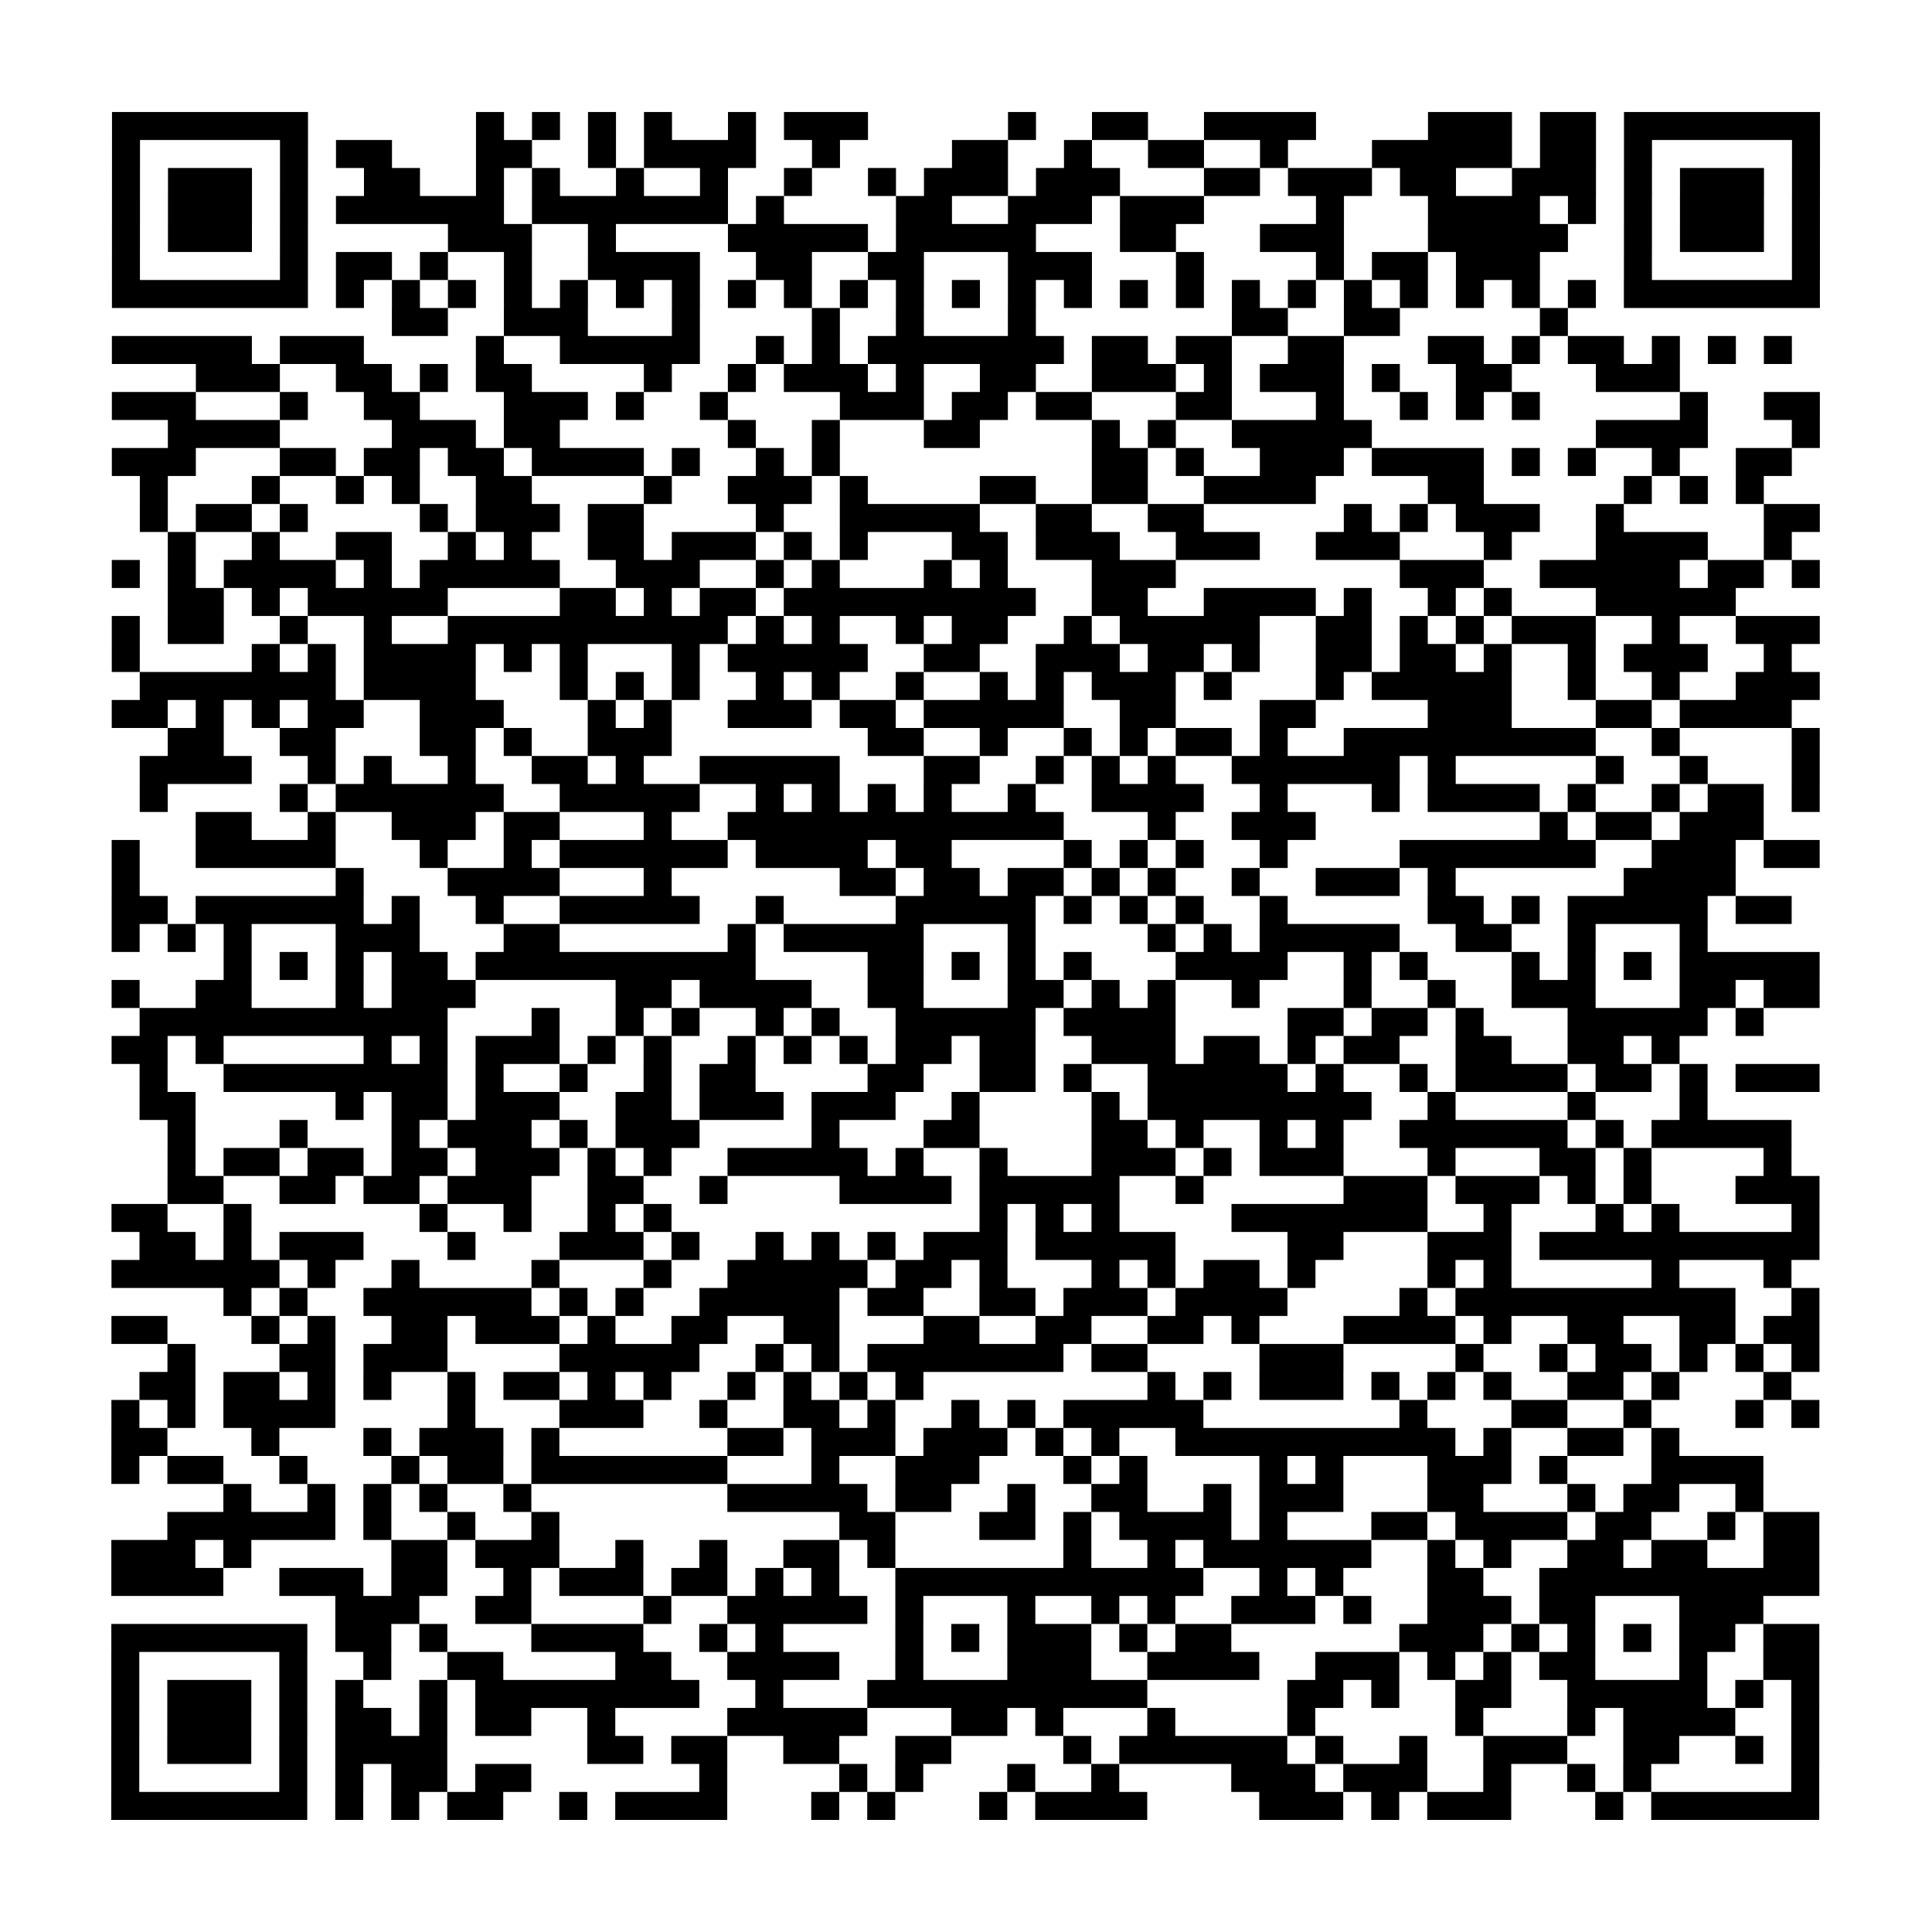 <?xml version="1.0" encoding="UTF-8"?>
<svg xmlns="http://www.w3.org/2000/svg" viewBox="0 0 69 69" class="pyqrcode"><path stroke="#000" class="pyqrline" d="M4 4.5h7m6 0h1m1 0h1m1 0h1m1 0h1m2 0h1m1 0h3m5 0h1m2 0h2m2 0h4m4 0h3m1 0h2m1 0h7m-61 1h1m5 0h1m1 0h2m3 0h2m2 0h1m1 0h4m2 0h1m4 0h2m2 0h1m2 0h2m2 0h1m3 0h5m1 0h2m1 0h1m5 0h1m-61 1h1m1 0h3m1 0h1m2 0h2m2 0h1m1 0h1m2 0h1m2 0h1m2 0h1m2 0h1m1 0h3m1 0h3m3 0h2m1 0h3m1 0h2m2 0h3m1 0h1m1 0h3m1 0h1m-61 1h1m1 0h3m1 0h1m1 0h6m1 0h7m1 0h1m4 0h2m2 0h3m1 0h3m4 0h1m3 0h4m1 0h1m1 0h1m1 0h3m1 0h1m-61 1h1m1 0h3m1 0h1m5 0h3m2 0h1m4 0h5m1 0h5m3 0h2m3 0h3m3 0h5m2 0h1m1 0h3m1 0h1m-61 1h1m5 0h1m1 0h2m1 0h1m2 0h1m2 0h4m2 0h2m2 0h2m3 0h3m3 0h1m4 0h1m1 0h2m1 0h3m3 0h1m5 0h1m-61 1h7m1 0h1m1 0h1m1 0h1m1 0h1m1 0h1m1 0h1m1 0h1m1 0h1m1 0h1m1 0h1m1 0h1m1 0h1m1 0h1m1 0h1m1 0h1m1 0h1m1 0h1m1 0h1m1 0h1m1 0h1m1 0h1m1 0h1m1 0h1m1 0h7m-51 1h2m2 0h3m3 0h1m4 0h1m2 0h1m3 0h1m7 0h2m2 0h2m5 0h1m-52 1h5m1 0h3m4 0h1m2 0h5m2 0h1m1 0h1m1 0h7m1 0h2m1 0h2m2 0h2m3 0h2m1 0h1m1 0h2m1 0h1m1 0h1m1 0h1m-57 1h3m2 0h2m1 0h1m1 0h2m4 0h1m2 0h1m1 0h3m1 0h1m2 0h2m2 0h3m1 0h1m1 0h3m1 0h1m2 0h2m3 0h3m-56 1h3m3 0h1m2 0h2m3 0h3m1 0h1m2 0h1m4 0h3m1 0h2m1 0h2m3 0h2m3 0h1m2 0h1m1 0h1m1 0h1m5 0h1m2 0h2m-59 1h4m4 0h3m1 0h2m6 0h1m2 0h1m3 0h2m4 0h1m1 0h1m2 0h5m8 0h4m3 0h1m-61 1h3m3 0h2m1 0h2m1 0h2m1 0h4m1 0h1m2 0h1m1 0h1m9 0h2m1 0h1m2 0h3m1 0h4m1 0h1m1 0h1m2 0h1m2 0h2m-59 1h1m3 0h1m2 0h1m1 0h1m2 0h2m4 0h1m2 0h3m1 0h1m4 0h2m2 0h2m2 0h4m4 0h2m5 0h1m1 0h1m1 0h1m-58 1h1m1 0h2m1 0h1m4 0h1m1 0h3m1 0h2m4 0h1m2 0h5m2 0h2m2 0h2m5 0h1m1 0h1m1 0h3m2 0h1m5 0h2m-59 1h1m2 0h1m2 0h2m2 0h1m1 0h1m2 0h2m1 0h3m1 0h1m1 0h1m3 0h2m1 0h3m2 0h3m2 0h3m3 0h1m3 0h4m2 0h1m-60 1h1m1 0h1m1 0h4m1 0h1m1 0h5m2 0h3m2 0h1m1 0h1m3 0h1m1 0h1m3 0h3m8 0h3m2 0h5m1 0h2m1 0h1m-59 1h2m1 0h1m1 0h5m4 0h2m1 0h1m1 0h2m1 0h9m2 0h2m2 0h4m1 0h1m2 0h1m1 0h1m3 0h5m-58 1h1m1 0h2m2 0h1m2 0h1m2 0h10m1 0h1m1 0h1m2 0h1m1 0h2m2 0h1m1 0h5m2 0h2m1 0h1m1 0h1m1 0h3m2 0h1m2 0h3m-61 1h1m4 0h1m1 0h1m1 0h4m1 0h1m1 0h1m3 0h1m1 0h5m2 0h2m2 0h3m1 0h2m1 0h1m2 0h2m1 0h2m1 0h1m2 0h1m1 0h3m2 0h1m-59 1h7m1 0h4m3 0h1m1 0h1m1 0h1m2 0h1m1 0h1m2 0h1m2 0h1m1 0h1m1 0h3m1 0h1m3 0h1m1 0h5m2 0h1m2 0h1m2 0h3m-61 1h2m1 0h1m1 0h1m1 0h2m2 0h3m3 0h1m1 0h1m2 0h3m1 0h2m1 0h5m2 0h2m3 0h2m4 0h3m3 0h2m1 0h4m-58 1h2m2 0h2m3 0h2m1 0h1m2 0h3m7 0h2m2 0h1m2 0h1m1 0h1m1 0h2m1 0h1m2 0h9m2 0h1m4 0h1m-60 1h4m2 0h1m1 0h1m2 0h1m2 0h2m1 0h1m2 0h5m3 0h2m2 0h1m1 0h1m1 0h1m2 0h6m1 0h1m5 0h1m2 0h1m3 0h1m-60 1h1m4 0h1m1 0h6m2 0h5m2 0h1m1 0h1m1 0h1m1 0h1m2 0h1m2 0h4m2 0h1m3 0h1m1 0h4m1 0h1m2 0h1m1 0h2m1 0h1m-58 1h2m2 0h1m2 0h3m1 0h2m3 0h1m2 0h12m3 0h1m2 0h3m8 0h1m1 0h2m1 0h3m-59 1h1m2 0h5m3 0h1m2 0h1m1 0h6m1 0h4m1 0h2m4 0h1m1 0h1m1 0h1m2 0h1m4 0h7m2 0h3m1 0h2m-61 1h1m7 0h1m3 0h4m3 0h1m6 0h2m1 0h2m1 0h2m1 0h1m1 0h1m2 0h1m2 0h3m1 0h1m6 0h4m-58 1h2m1 0h6m1 0h1m2 0h1m2 0h5m2 0h1m4 0h5m1 0h1m1 0h1m1 0h1m2 0h1m5 0h2m1 0h1m1 0h5m1 0h2m-60 1h1m1 0h1m1 0h1m3 0h3m3 0h2m6 0h1m1 0h5m3 0h1m4 0h1m1 0h1m1 0h5m2 0h2m2 0h1m3 0h1m-53 1h1m1 0h1m1 0h1m1 0h2m1 0h10m4 0h2m1 0h1m1 0h1m1 0h1m3 0h4m2 0h1m1 0h1m3 0h1m1 0h1m1 0h1m1 0h5m-61 1h1m2 0h2m3 0h1m1 0h3m5 0h2m1 0h4m2 0h2m3 0h2m1 0h1m1 0h1m2 0h1m3 0h1m2 0h1m2 0h3m3 0h2m1 0h2m-60 1h11m3 0h1m2 0h1m1 0h1m2 0h1m1 0h1m2 0h5m1 0h4m4 0h2m1 0h2m1 0h1m3 0h5m1 0h1m-59 1h2m1 0h1m5 0h1m1 0h1m1 0h3m1 0h1m1 0h1m2 0h1m1 0h1m1 0h1m1 0h2m1 0h2m2 0h3m1 0h2m1 0h1m1 0h2m2 0h2m2 0h2m1 0h1m-55 1h1m2 0h8m1 0h1m2 0h1m2 0h1m1 0h2m4 0h2m2 0h2m1 0h1m2 0h5m1 0h1m2 0h1m1 0h4m1 0h2m1 0h1m1 0h3m-60 1h2m5 0h1m1 0h2m1 0h3m2 0h2m1 0h3m1 0h3m2 0h1m4 0h1m1 0h8m2 0h1m4 0h1m3 0h1m-55 1h1m3 0h1m3 0h1m1 0h3m1 0h1m1 0h3m4 0h1m3 0h2m4 0h2m1 0h1m2 0h1m1 0h1m2 0h6m1 0h1m1 0h5m-58 1h1m1 0h2m1 0h2m1 0h2m1 0h3m1 0h1m1 0h1m2 0h5m1 0h1m2 0h1m3 0h3m1 0h1m1 0h3m3 0h1m3 0h2m1 0h1m4 0h1m-58 1h2m2 0h2m1 0h2m1 0h3m2 0h2m2 0h1m4 0h4m1 0h5m2 0h1m5 0h3m1 0h3m1 0h1m1 0h1m3 0h3m-61 1h2m2 0h1m6 0h1m2 0h1m2 0h1m1 0h1m11 0h1m1 0h1m1 0h1m4 0h7m2 0h1m3 0h1m1 0h1m4 0h1m-60 1h2m1 0h1m1 0h3m3 0h1m3 0h3m1 0h1m2 0h1m1 0h1m1 0h1m1 0h3m1 0h5m4 0h2m3 0h3m1 0h10m-61 1h6m1 0h1m2 0h1m4 0h1m3 0h1m2 0h5m1 0h2m1 0h1m3 0h1m1 0h1m1 0h2m1 0h1m4 0h1m1 0h1m5 0h1m3 0h1m-56 1h1m1 0h1m2 0h6m1 0h1m1 0h1m2 0h5m1 0h2m2 0h2m1 0h3m1 0h4m4 0h1m1 0h10m2 0h1m-61 1h2m3 0h1m1 0h1m2 0h2m1 0h3m1 0h1m2 0h2m2 0h2m3 0h2m2 0h2m2 0h2m1 0h1m3 0h4m1 0h1m2 0h2m2 0h2m1 0h2m-59 1h1m3 0h2m1 0h3m4 0h5m2 0h1m1 0h1m1 0h7m1 0h2m4 0h3m4 0h1m2 0h1m1 0h2m1 0h1m1 0h1m1 0h1m-60 1h2m1 0h2m1 0h1m1 0h1m2 0h1m1 0h2m1 0h1m1 0h1m2 0h1m1 0h1m1 0h1m1 0h1m8 0h1m1 0h1m1 0h3m1 0h1m1 0h1m1 0h1m2 0h2m1 0h1m3 0h1m-60 1h1m1 0h1m1 0h4m4 0h1m3 0h3m2 0h1m2 0h2m1 0h1m2 0h1m1 0h1m1 0h5m7 0h1m3 0h2m2 0h1m3 0h1m1 0h1m-61 1h2m3 0h1m3 0h1m1 0h3m1 0h1m6 0h2m1 0h3m1 0h3m1 0h1m1 0h1m2 0h10m1 0h1m2 0h2m1 0h1m-56 1h1m1 0h2m2 0h1m3 0h1m1 0h2m1 0h7m3 0h1m2 0h3m3 0h1m1 0h1m4 0h1m1 0h1m3 0h3m1 0h1m3 0h4m-55 1h1m2 0h1m1 0h1m1 0h1m2 0h1m7 0h5m1 0h2m2 0h1m2 0h2m2 0h1m1 0h3m3 0h2m3 0h1m1 0h2m2 0h1m-57 1h6m1 0h1m2 0h1m2 0h1m10 0h2m3 0h2m1 0h1m1 0h4m1 0h1m3 0h2m1 0h4m1 0h2m2 0h1m1 0h2m-61 1h3m1 0h1m5 0h2m1 0h3m2 0h1m2 0h1m2 0h2m1 0h1m6 0h1m2 0h1m1 0h6m2 0h1m1 0h1m2 0h2m1 0h2m2 0h2m-61 1h4m2 0h3m1 0h2m2 0h1m1 0h3m1 0h2m1 0h1m1 0h1m2 0h11m2 0h1m1 0h1m3 0h2m2 0h10m-53 1h3m2 0h2m4 0h1m2 0h5m1 0h1m3 0h1m2 0h1m1 0h1m2 0h3m1 0h1m2 0h3m1 0h2m3 0h3m-59 1h7m1 0h2m1 0h1m3 0h4m2 0h1m1 0h1m4 0h1m1 0h1m1 0h3m1 0h1m1 0h2m6 0h3m1 0h1m1 0h1m1 0h1m1 0h2m1 0h2m-61 1h1m5 0h1m2 0h1m2 0h2m4 0h2m2 0h4m2 0h1m3 0h3m2 0h4m2 0h3m1 0h1m1 0h1m1 0h2m3 0h1m2 0h2m-61 1h1m1 0h3m1 0h1m1 0h1m2 0h1m1 0h8m2 0h1m3 0h10m5 0h2m1 0h1m2 0h2m2 0h5m1 0h1m1 0h1m-61 1h1m1 0h3m1 0h1m1 0h2m1 0h1m1 0h2m2 0h1m4 0h5m3 0h2m1 0h1m3 0h1m4 0h1m5 0h1m3 0h1m1 0h4m2 0h1m-61 1h1m1 0h3m1 0h1m1 0h4m5 0h2m1 0h2m2 0h2m2 0h2m4 0h1m1 0h6m1 0h1m2 0h1m2 0h3m2 0h2m2 0h1m1 0h1m-61 1h1m5 0h1m1 0h1m1 0h2m1 0h2m6 0h1m4 0h1m1 0h1m3 0h1m2 0h1m4 0h3m1 0h3m2 0h1m2 0h1m1 0h1m5 0h1m-61 1h7m1 0h1m1 0h1m1 0h2m2 0h1m1 0h4m3 0h1m1 0h1m3 0h1m1 0h4m4 0h3m1 0h1m1 0h3m3 0h1m1 0h6"/></svg>
